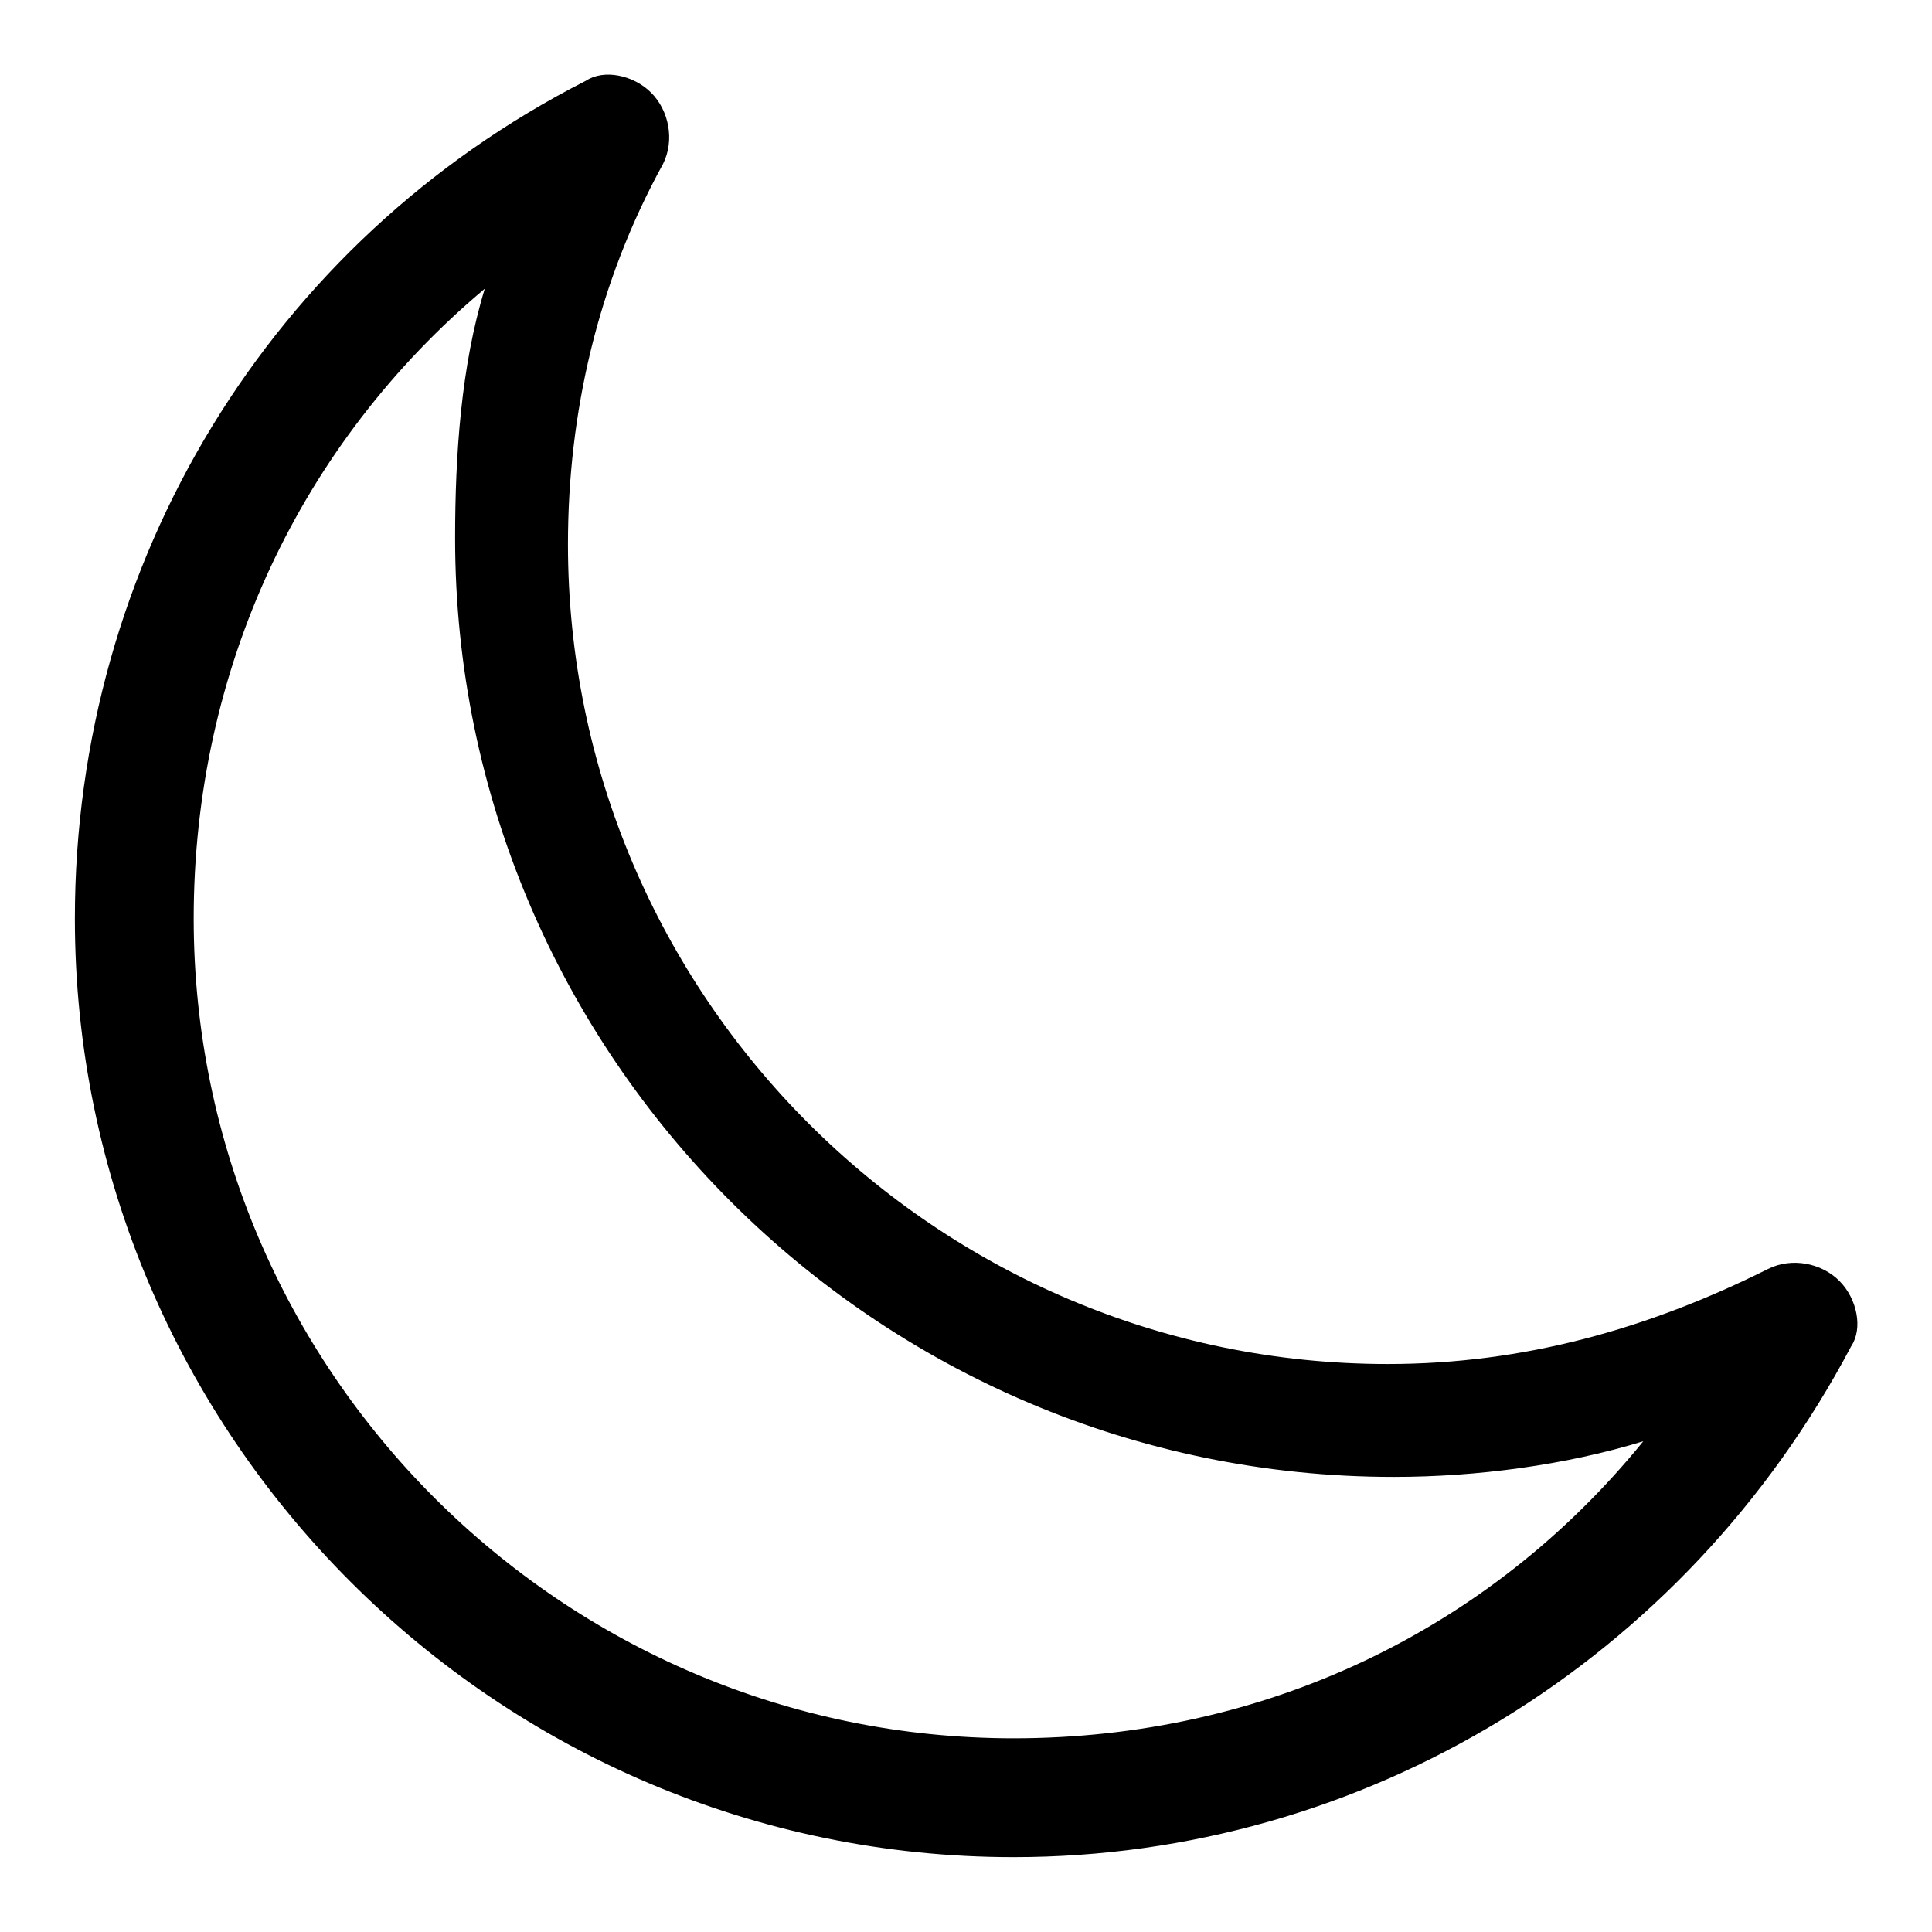 <?xml version="1.0" encoding="UTF-8"?>
<!-- Uploaded to: ICON Repo, www.svgrepo.com, Generator: ICON Repo Mixer Tools -->
<svg fill="#000000" width="800px" height="800px" version="1.1" viewBox="144 144 512 512" xmlns="http://www.w3.org/2000/svg">
 <path d="m631.44 483.44c-4.723-4.723-12.594-6.297-18.895-3.148-31.488 15.742-64.551 25.191-100.76 25.191-119.66 0-217.27-97.613-217.27-217.27 0-34.637 7.871-69.273 25.191-100.76 3.148-6.297 1.574-14.168-3.148-18.895-4.723-4.723-12.594-6.297-17.316-3.144-83.445 42.508-135.4 127.52-135.4 221.99 0 136.97 111.79 248.76 248.76 248.76 92.891 0 177.91-51.957 221.99-135.4 3.148-4.723 1.574-12.598-3.148-17.32zm-218.84 121.23c-119.66 0-217.27-97.613-217.27-217.27 0-66.125 28.34-125.95 77.145-166.89-6.293 20.469-7.867 44.086-7.867 66.125 0 136.97 111.78 248.76 248.76 248.76 22.043 0 45.656-3.148 66.125-9.445-40.938 50.379-100.77 78.719-166.89 78.719z"/>
</svg>
